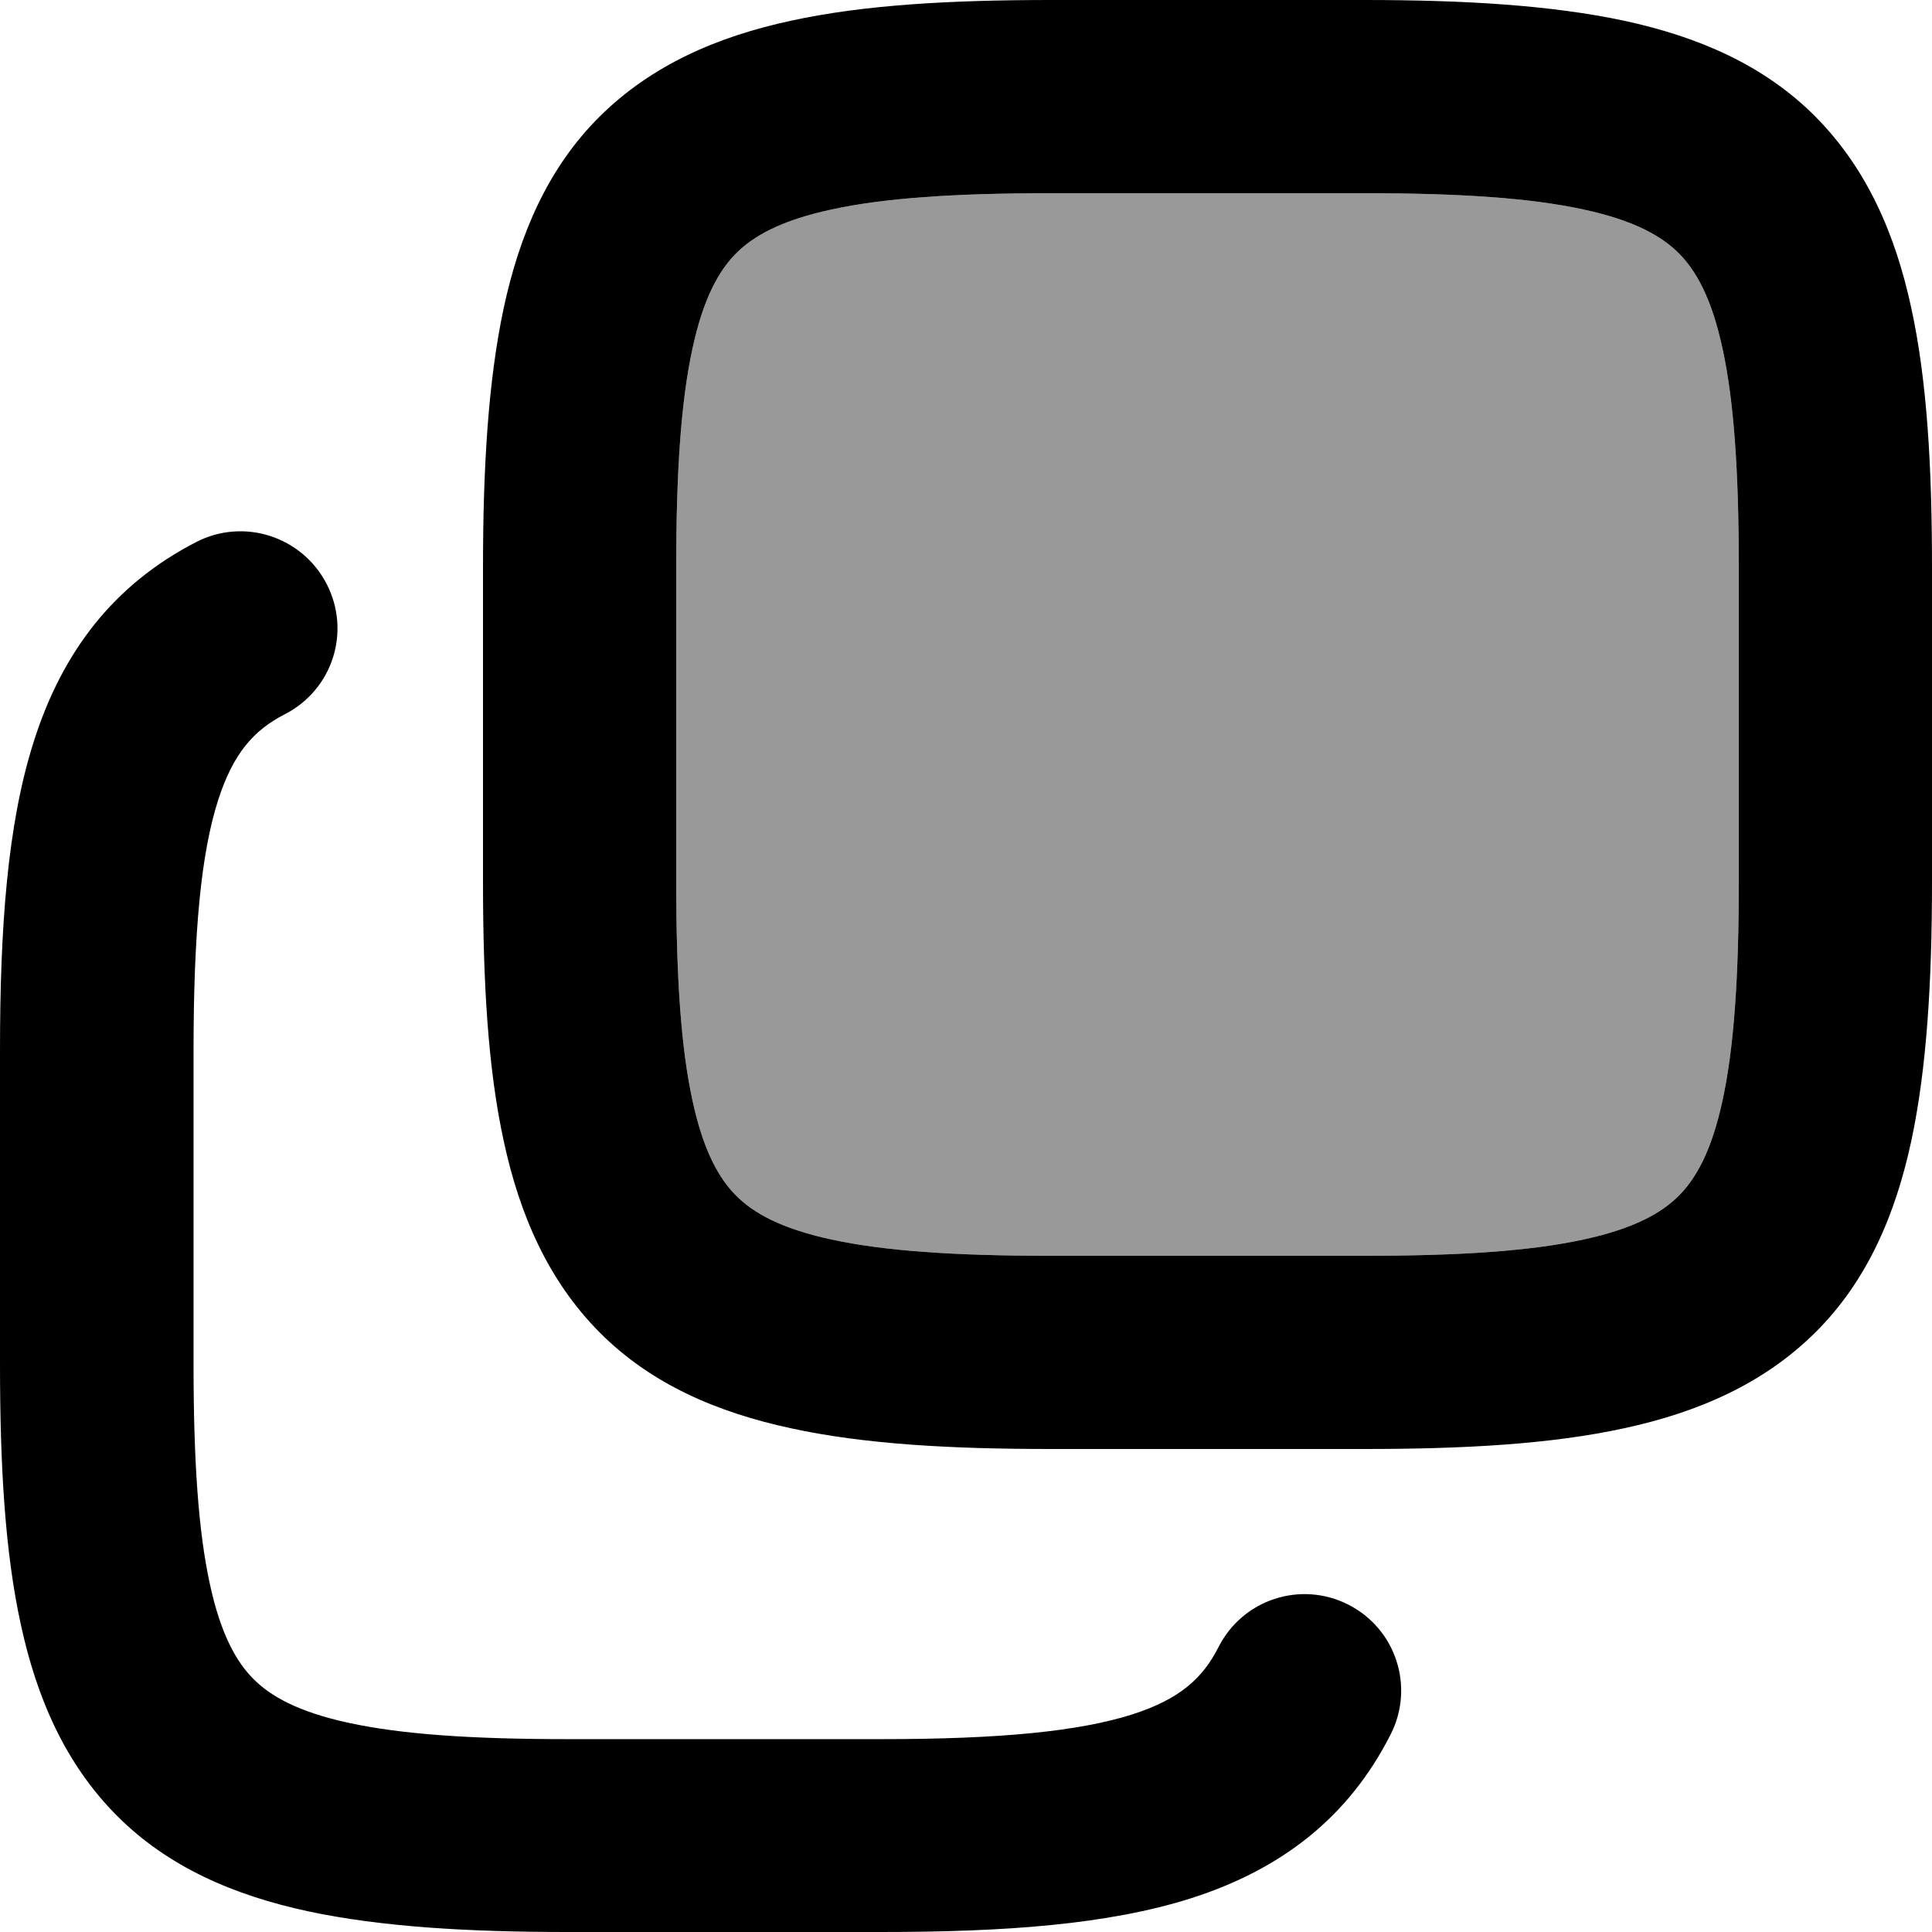 <svg xmlns="http://www.w3.org/2000/svg" viewBox="0 0 560 560"><!--! Font Awesome Pro 7.0.0 by @fontawesome - https://fontawesome.com License - https://fontawesome.com/license (Commercial License) Copyright 2025 Fonticons, Inc. --><path style="fill:currentColor;opacity:.4" d="M196 164.5l0 91c0 27.9 1.4 48.2 4.7 63.4 3.2 14.9 7.8 22.8 12.7 27.7s12.8 9.5 27.7 12.7c15.2 3.3 35.5 4.7 63.4 4.7l91 0c27.9 0 48.2-1.4 63.4-4.7 14.9-3.2 22.8-7.8 27.7-12.7s9.5-12.8 12.7-27.7c3.3-15.2 4.7-35.5 4.7-63.4l0-91c0-27.9-1.4-48.2-4.7-63.4-3.2-14.9-7.8-22.8-12.7-27.7s-12.8-9.5-27.7-12.7c-15.2-3.3-35.5-4.7-63.4-4.7l-91 0c-27.9 0-48.2 1.4-63.4 4.7-14.9 3.2-22.8 7.8-27.7 12.7s-9.5 12.8-12.7 27.7c-3.3 15.2-4.7 35.5-4.7 63.4z"/><path style="fill:currentColor;opacity:1" d="M140 255.5c0 29 1.4 54.1 6 75.2 4.6 21.4 12.9 40.5 27.8 55.5s34.1 23.2 55.5 27.8c21.1 4.6 46.2 6 75.2 6l91 0c29 0 54.1-1.4 75.2-6 21.4-4.6 40.5-12.9 55.5-27.8s23.2-34.1 27.8-55.5c4.5-21.1 6-46.2 6-75.2l0-91c0-29-1.4-54.1-6-75.2-4.6-21.4-12.9-40.5-27.8-55.5S492.1 10.6 470.7 6c-21.1-4.5-46.2-6-75.2-6l-91 0c-29 0-54.1 1.4-75.2 6-21.4 4.6-40.5 12.9-55.5 27.8S150.6 67.9 146 89.3c-4.5 21.1-6 46.2-6 75.2l0 91zM304.5 364c-27.9 0-48.2-1.4-63.4-4.7-14.9-3.2-22.8-7.8-27.7-12.7s-9.5-12.8-12.7-27.7c-3.3-15.2-4.7-35.5-4.7-63.4l0-91c0-27.9 1.4-48.2 4.7-63.4 3.2-14.9 7.8-22.8 12.7-27.7s12.8-9.5 27.7-12.7c15.2-3.3 35.5-4.7 63.4-4.7l91 0c27.9 0 48.2 1.4 63.4 4.7 14.9 3.2 22.8 7.8 27.7 12.7s9.5 12.8 12.7 27.7c3.3 15.2 4.7 35.5 4.7 63.4l0 91c0 27.9-1.4 48.2-4.7 63.4-3.2 14.9-7.8 22.8-12.7 27.7s-12.8 9.5-27.7 12.7c-15.2 3.3-35.5 4.7-63.4 4.7l-91 0zM0 395.5c0 29 1.4 54.1 6 75.2 4.6 21.4 12.9 40.5 27.8 55.5S67.9 549.4 89.3 554c21.1 4.5 46.2 6 75.2 6l91 0c35.5 0 65.6-2.1 89.8-9.8 25.9-8.3 45.5-23.2 57.8-47.5 7-13.8 1.5-30.6-12.3-37.6s-30.6-1.5-37.6 12.3c-4.6 9.1-11.3 15.1-24.9 19.5-15.4 4.9-38.1 7.2-72.7 7.2l-91 0c-27.9 0-48.2-1.4-63.4-4.7-14.9-3.2-22.8-7.8-27.7-12.7s-9.5-12.8-12.7-27.7c-3.3-15.2-4.7-35.5-4.7-63.4l0-91c0-34.6 2.2-57.3 7.1-72.6 4.4-13.7 10.4-20.4 19.4-25 13.8-7.1 19.2-23.9 12.1-37.7S70.7 150 56.9 157.1C32.8 169.5 18 189.1 9.8 214.9 2.1 239 0 269.1 0 304.5l0 91z"/></svg>